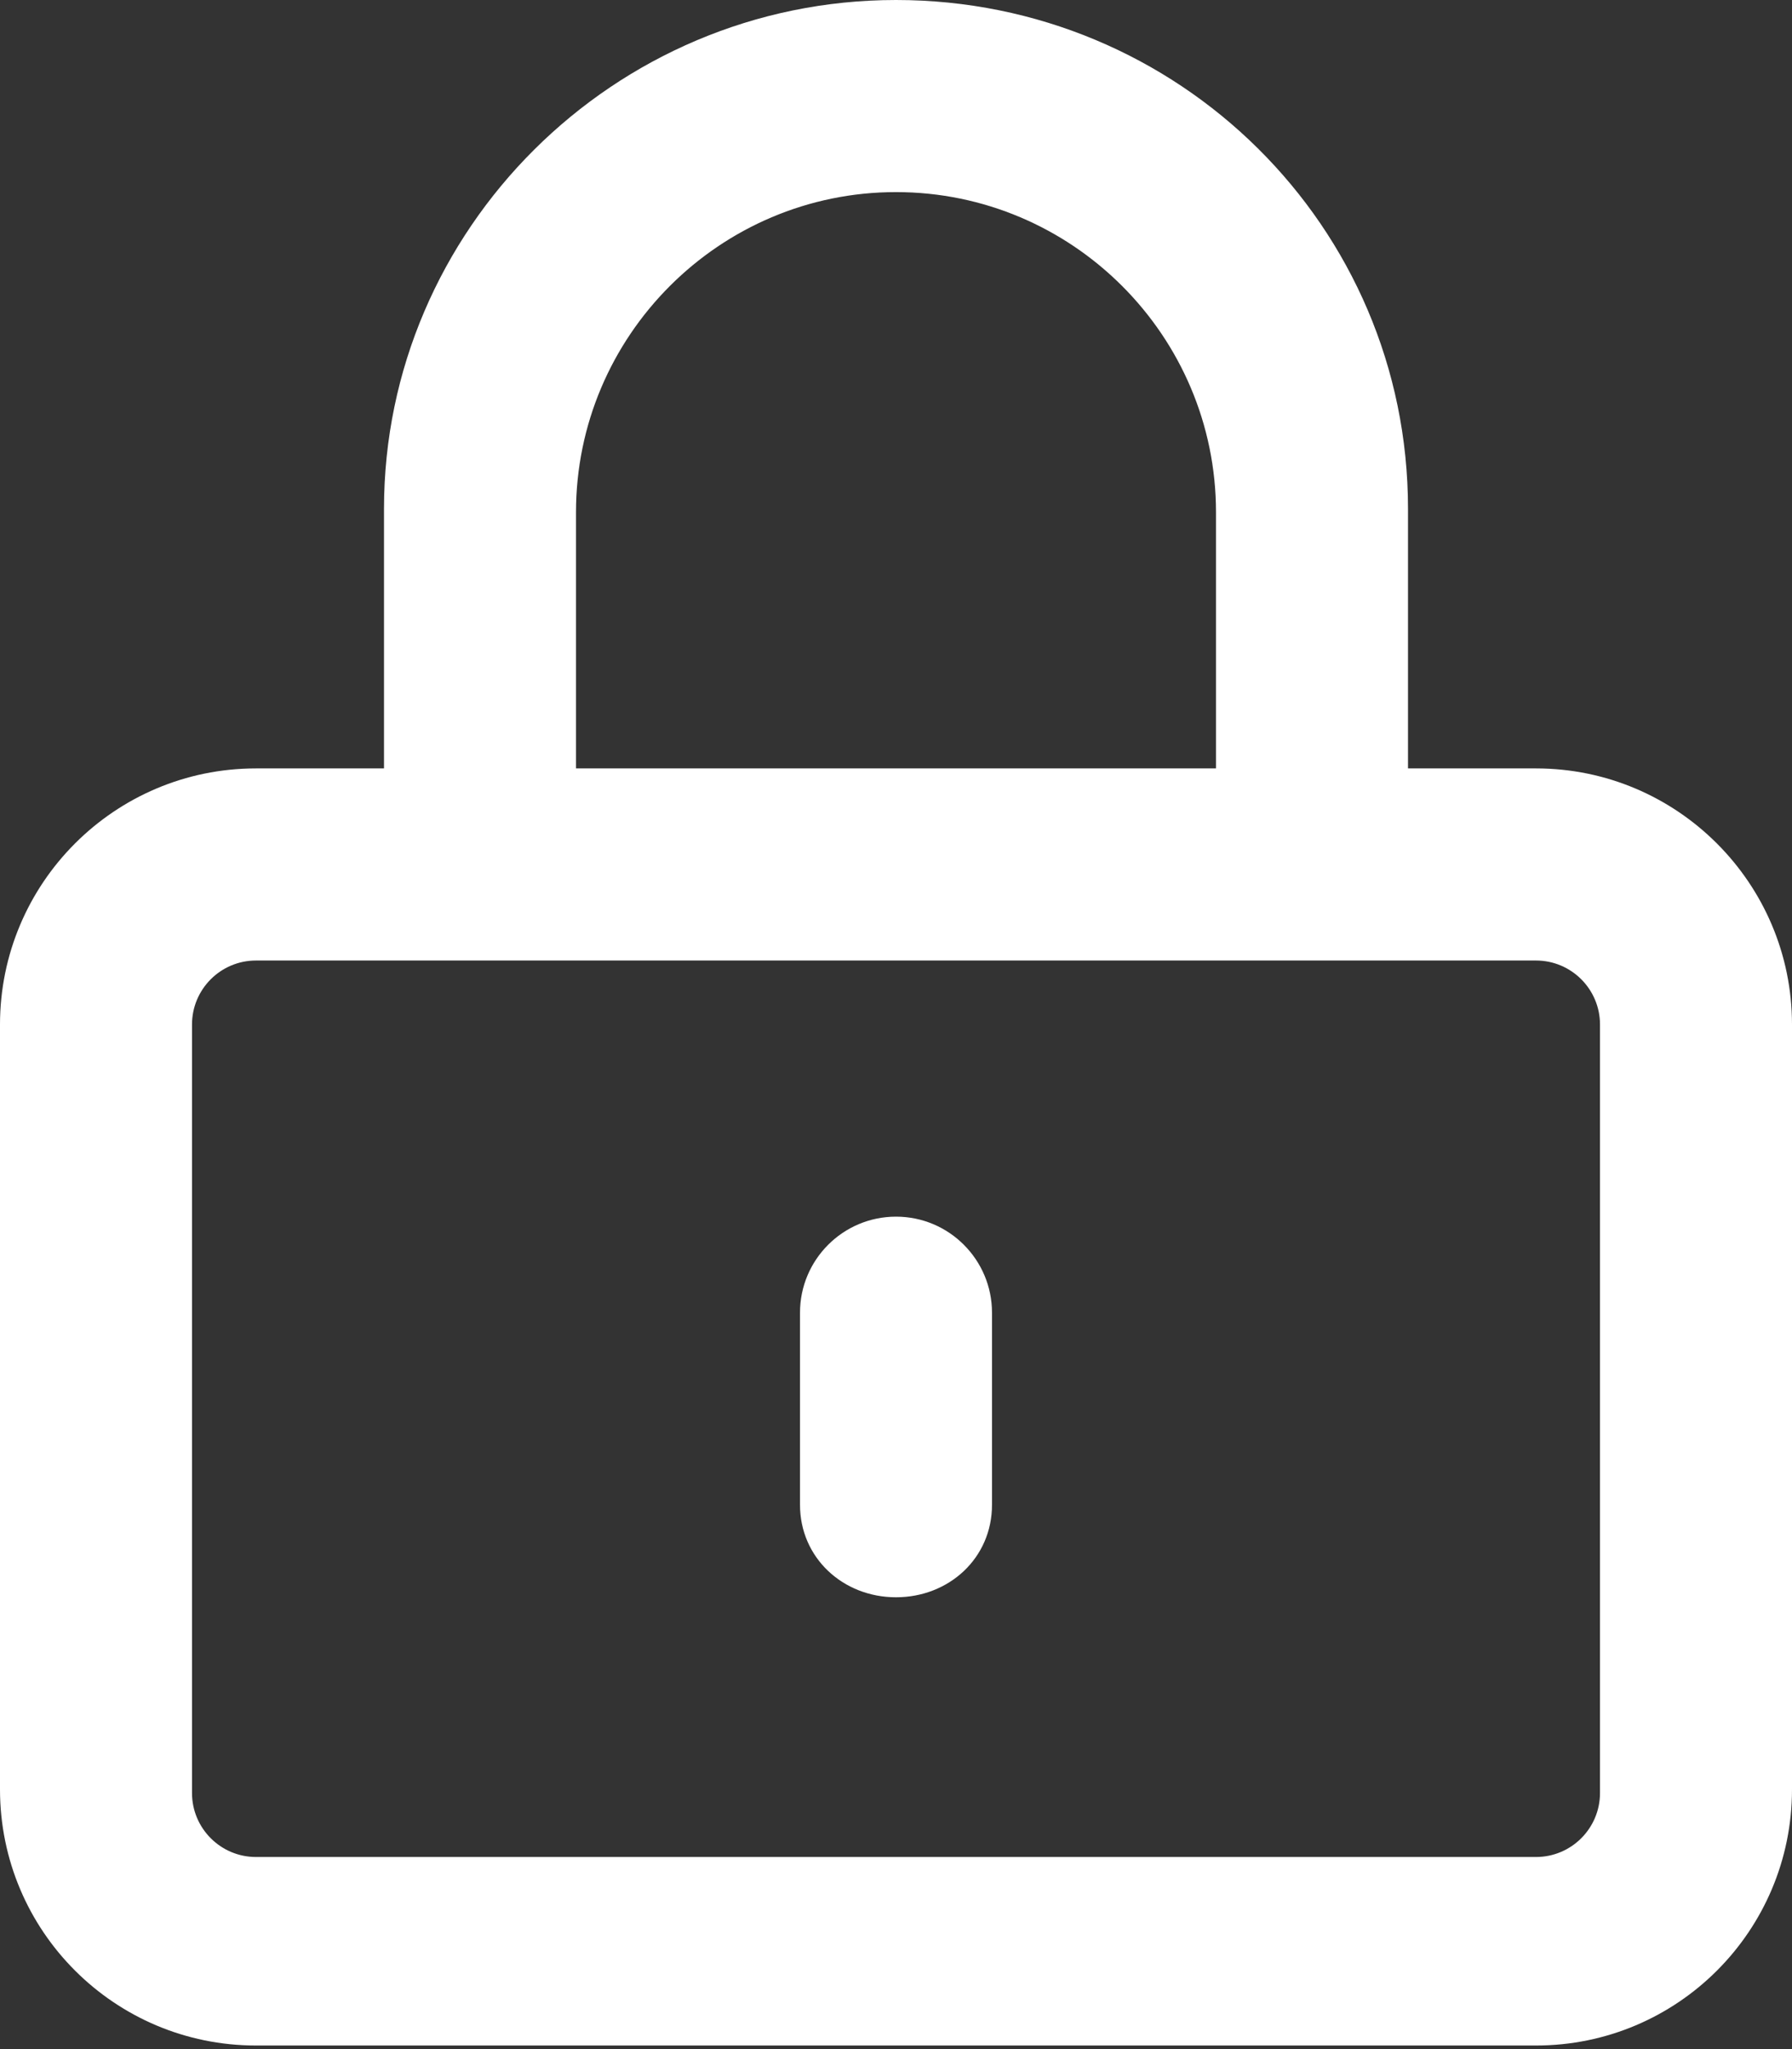 <svg width="14" height="16" viewBox="0 0 14 16" fill="none" xmlns="http://www.w3.org/2000/svg">
<rect x="0" y="0" width="14" height="16" fill="#333333" stroke="none"/>
<path d="M12 6H11V3.972C11 1.766 9.206 0 7 0C4.794 0 3 1.794 3 3.972V6H2C0.895 6 0 6.897 0 8V13.972C0 15.077 0.895 15.972 2 15.972H12C13.105 15.972 14 15.077 14 13.972V8C14 6.897 13.103 6 12 6ZM4.5 4C4.5 2.622 5.622 1.5 7 1.5C8.378 1.5 9.5 2.622 9.5 4V6H4.5V4ZM12.5 14C12.5 14.276 12.276 14.5 12 14.5H2C1.724 14.5 1.5 14.276 1.5 14V8C1.5 7.724 1.724 7.5 2 7.5H12C12.276 7.5 12.5 7.724 12.5 8V14ZM7 9.5C6.586 9.5 6.25 9.836 6.25 10.25V11.75C6.25 12.164 6.586 12.472 7 12.472C7.414 12.472 7.75 12.166 7.75 11.75V10.25C7.75 9.838 7.416 9.5 7 9.5Z" fill="white"/>
</svg>
